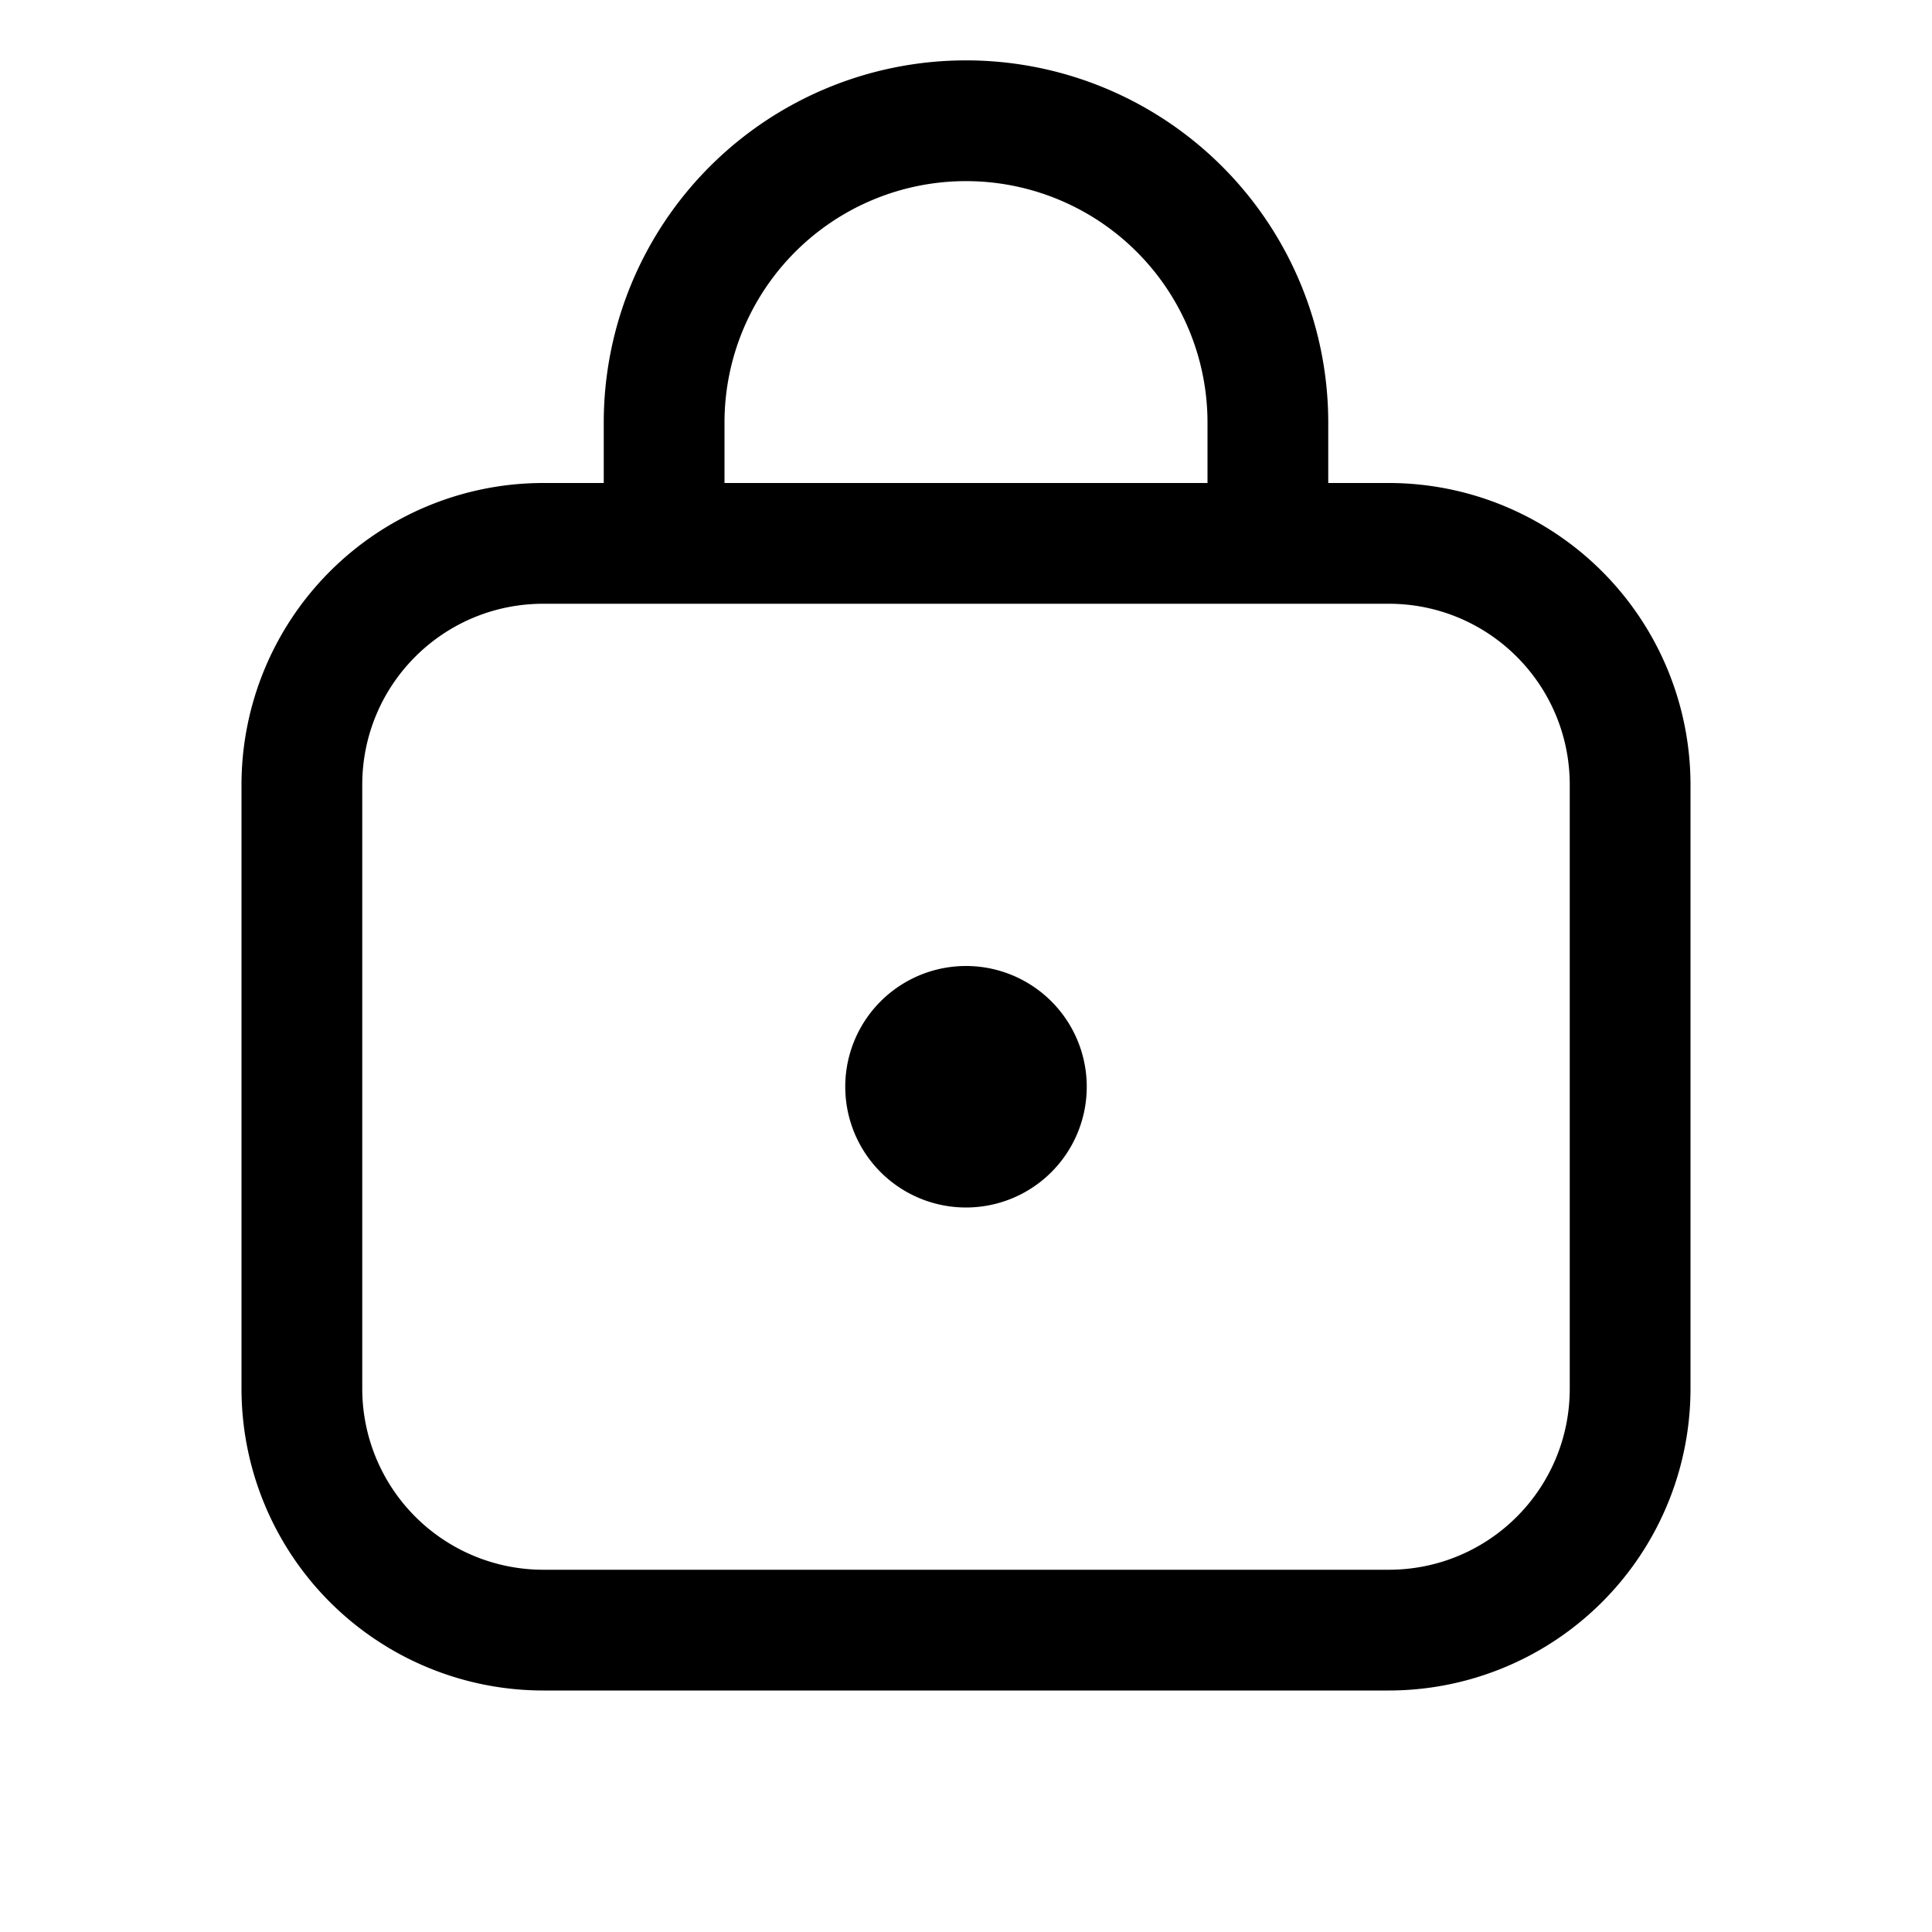 <svg width="16" height="16" viewBox="0 0 16 16" xmlns="http://www.w3.org/2000/svg"><path d="M9 9a1 1 0 1 1-2 0 1 1 0 0 1 2 0ZM5 4h-.5A2.5 2.5 0 0 0 2 6.5v5A2.5 2.5 0 0 0 4.5 14h7a2.5 2.5 0 0 0 2.5-2.5v-5A2.5 2.5 0 0 0 11.5 4H11v-.5a3 3 0 0 0-6 0V4Zm1-.5a2 2 0 1 1 4 0V4H6v-.5ZM11.5 5c.83 0 1.5.67 1.5 1.5v5c0 .83-.67 1.5-1.5 1.5h-7A1.5 1.5 0 0 1 3 11.5v-5C3 5.67 3.67 5 4.5 5h7Z"/></svg>